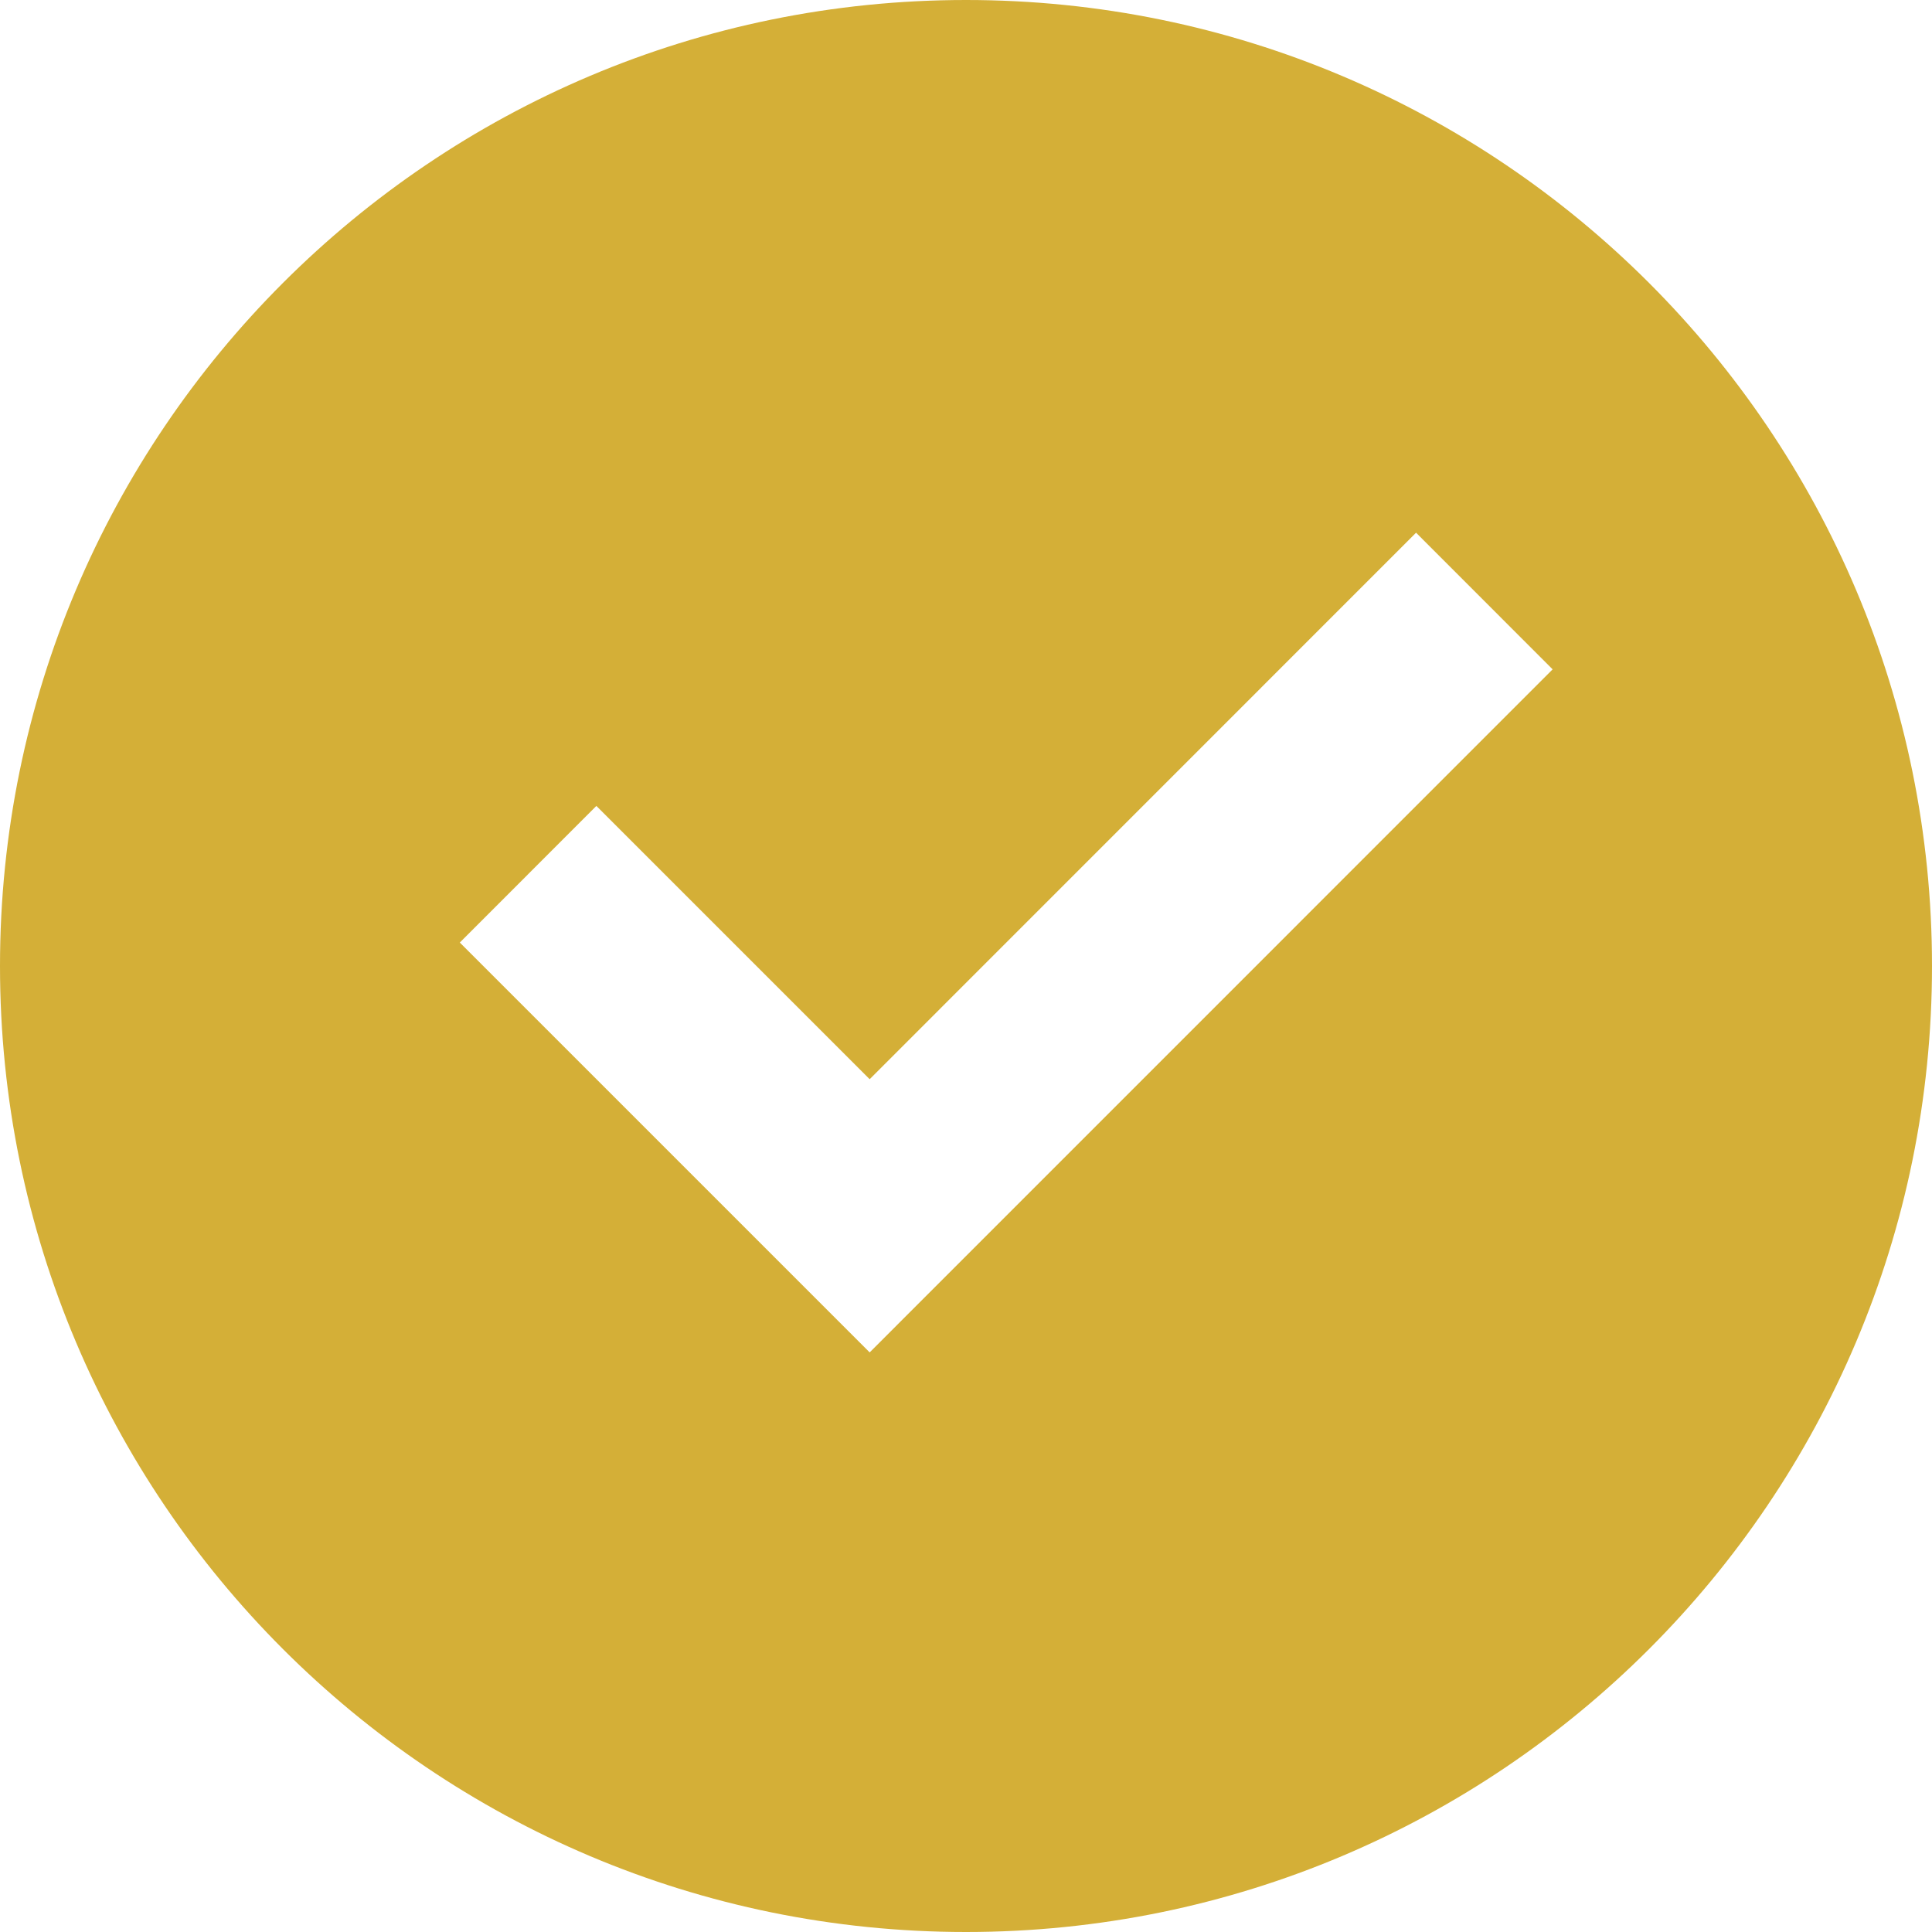 <svg width="22" height="22" viewBox="0 0 22 22" fill="none" xmlns="http://www.w3.org/2000/svg">
<path d="M11 22C4.925 22 0 17.075 0 11C0 4.925 4.925 0 11 0C17.075 0 22 4.925 22 11C22 17.075 17.075 22 11 22ZM9.903 15.4L17.68 7.622L16.125 6.066L9.903 12.289L6.791 9.177L5.236 10.733L9.903 15.4Z" fill="#D4AF37"/>
</svg>
